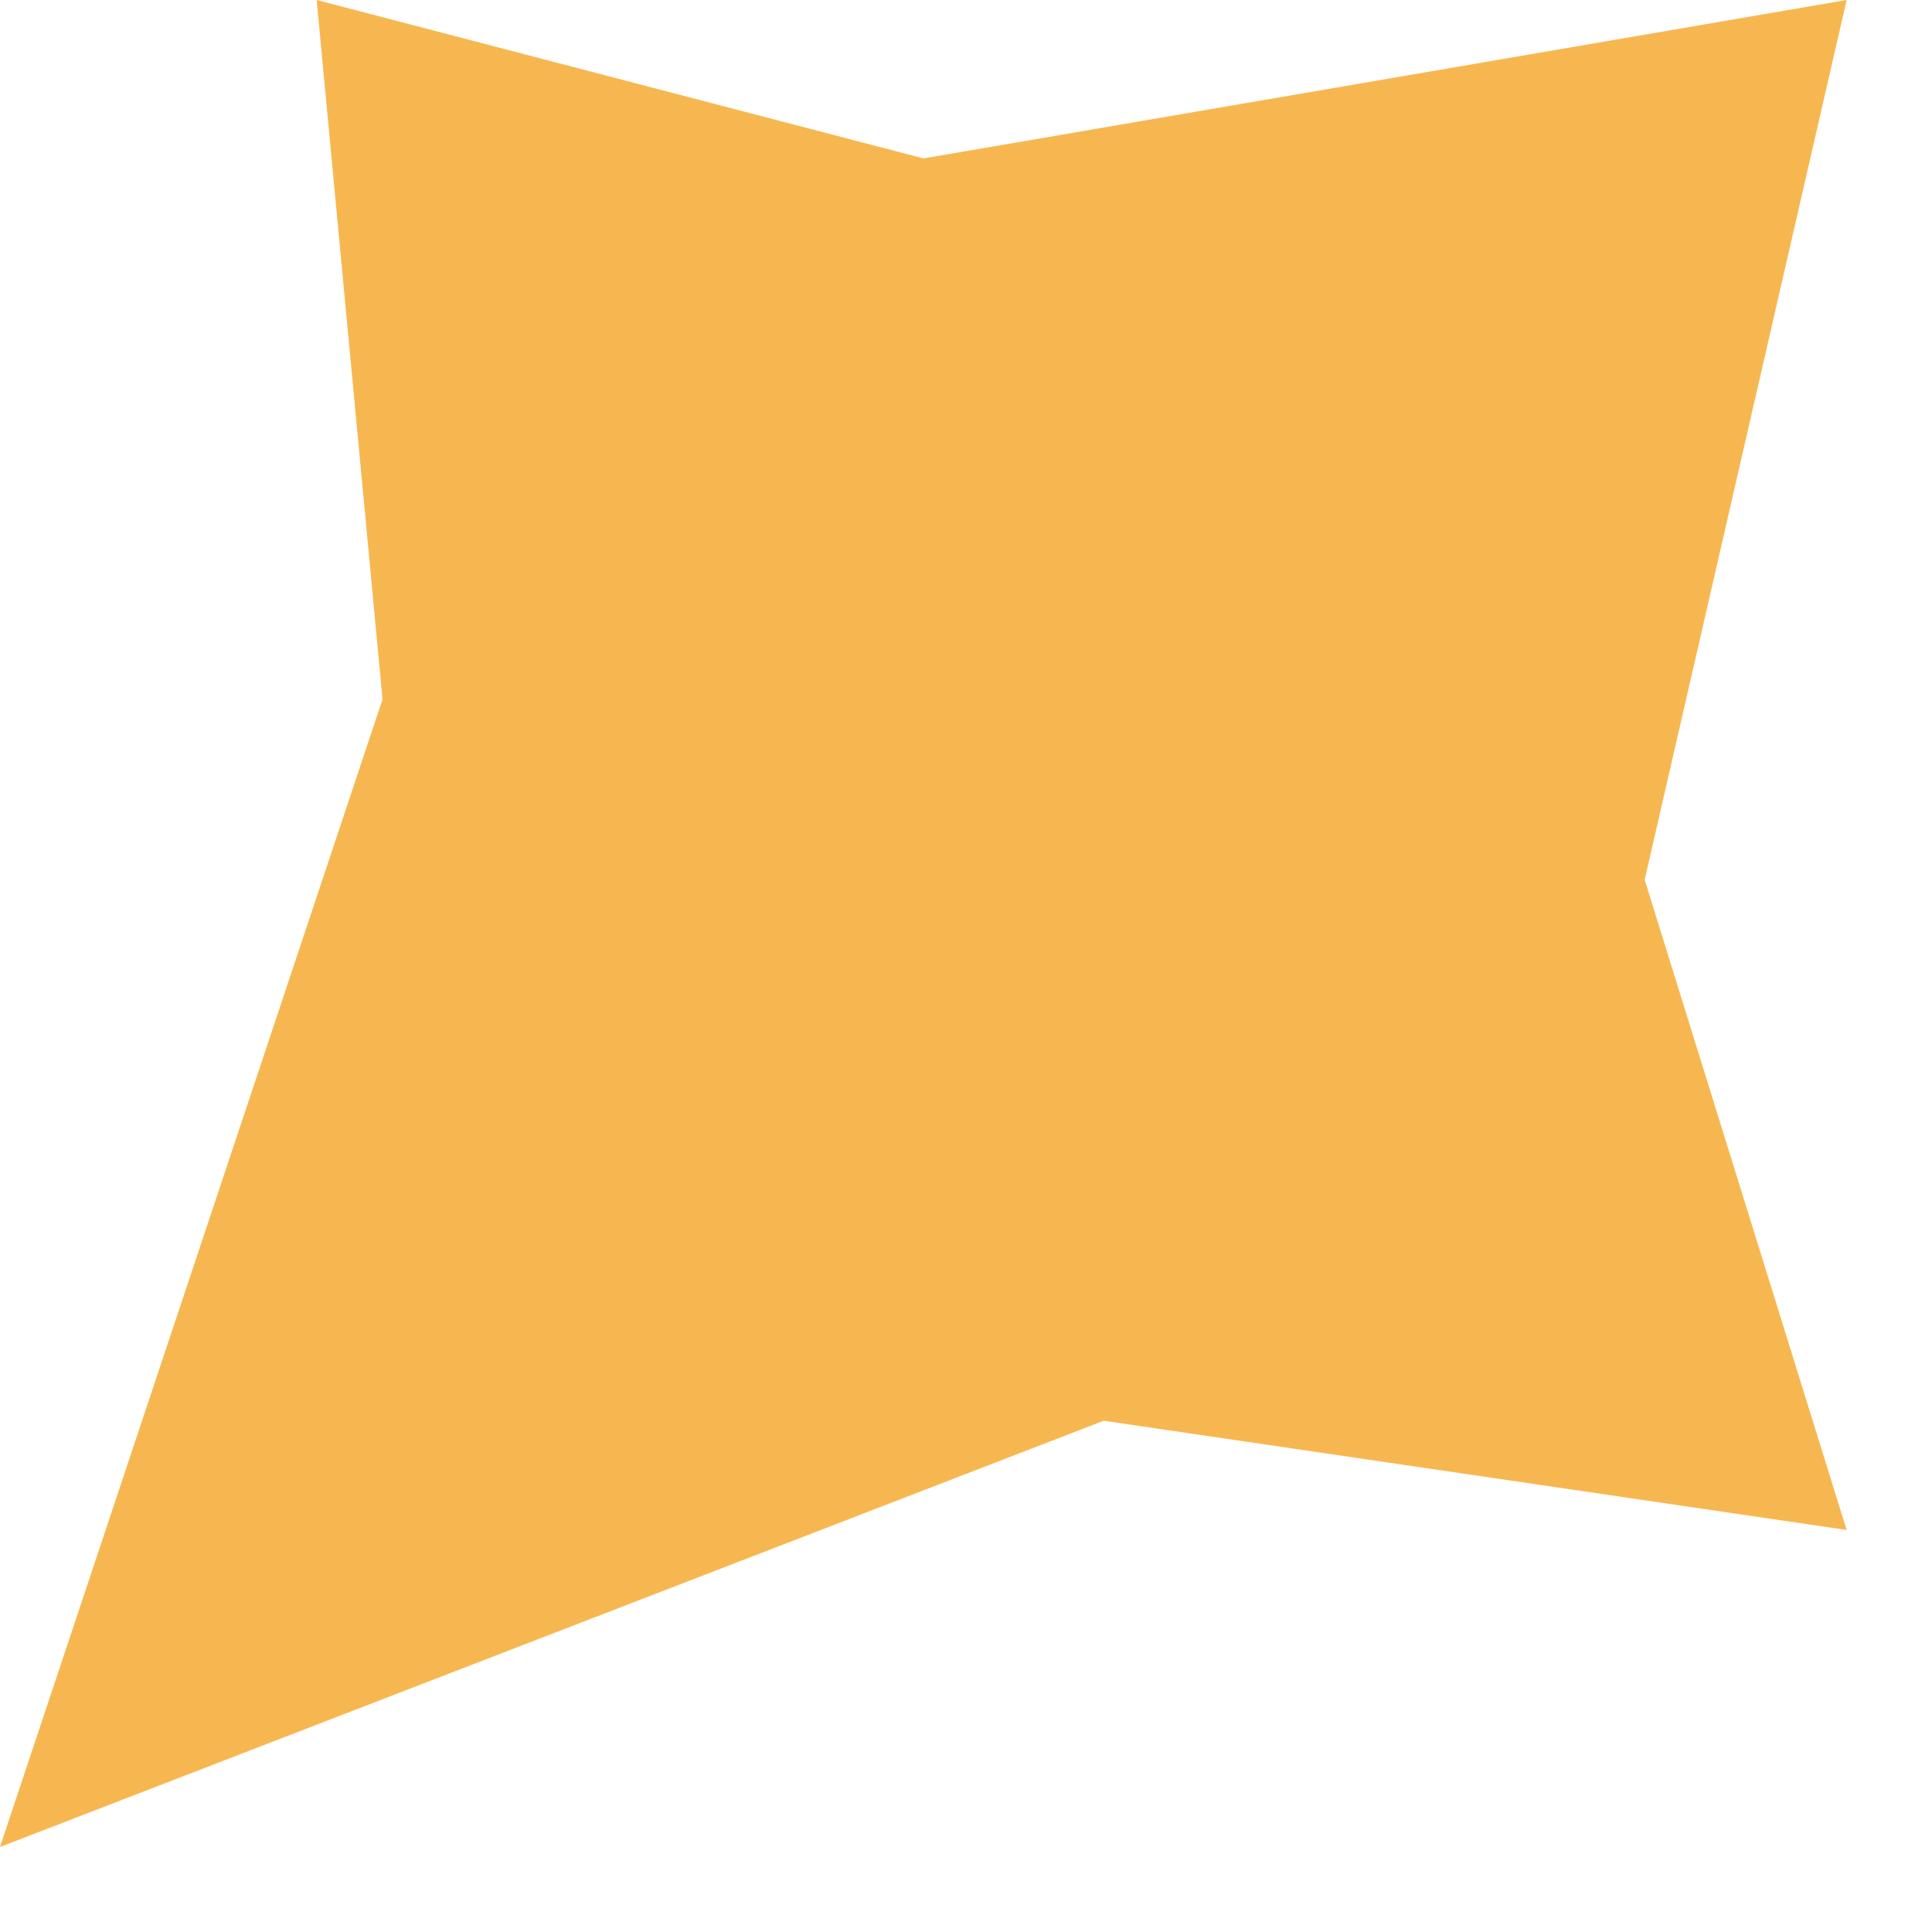 <?xml version="1.0" encoding="utf-8"?>
<svg xmlns="http://www.w3.org/2000/svg" fill="none" height="100%" overflow="visible" preserveAspectRatio="none" style="display: block;" viewBox="0 0 11 11" width="100%">
<path d="M1.803 0L5.258 0.902L10.514 0L9.364 5.009L10.514 8.711L6.284 8.089L0 10.516L2.178 3.982L1.803 0Z" fill="#F7B750" id="Rectangle 4616"/>
</svg>